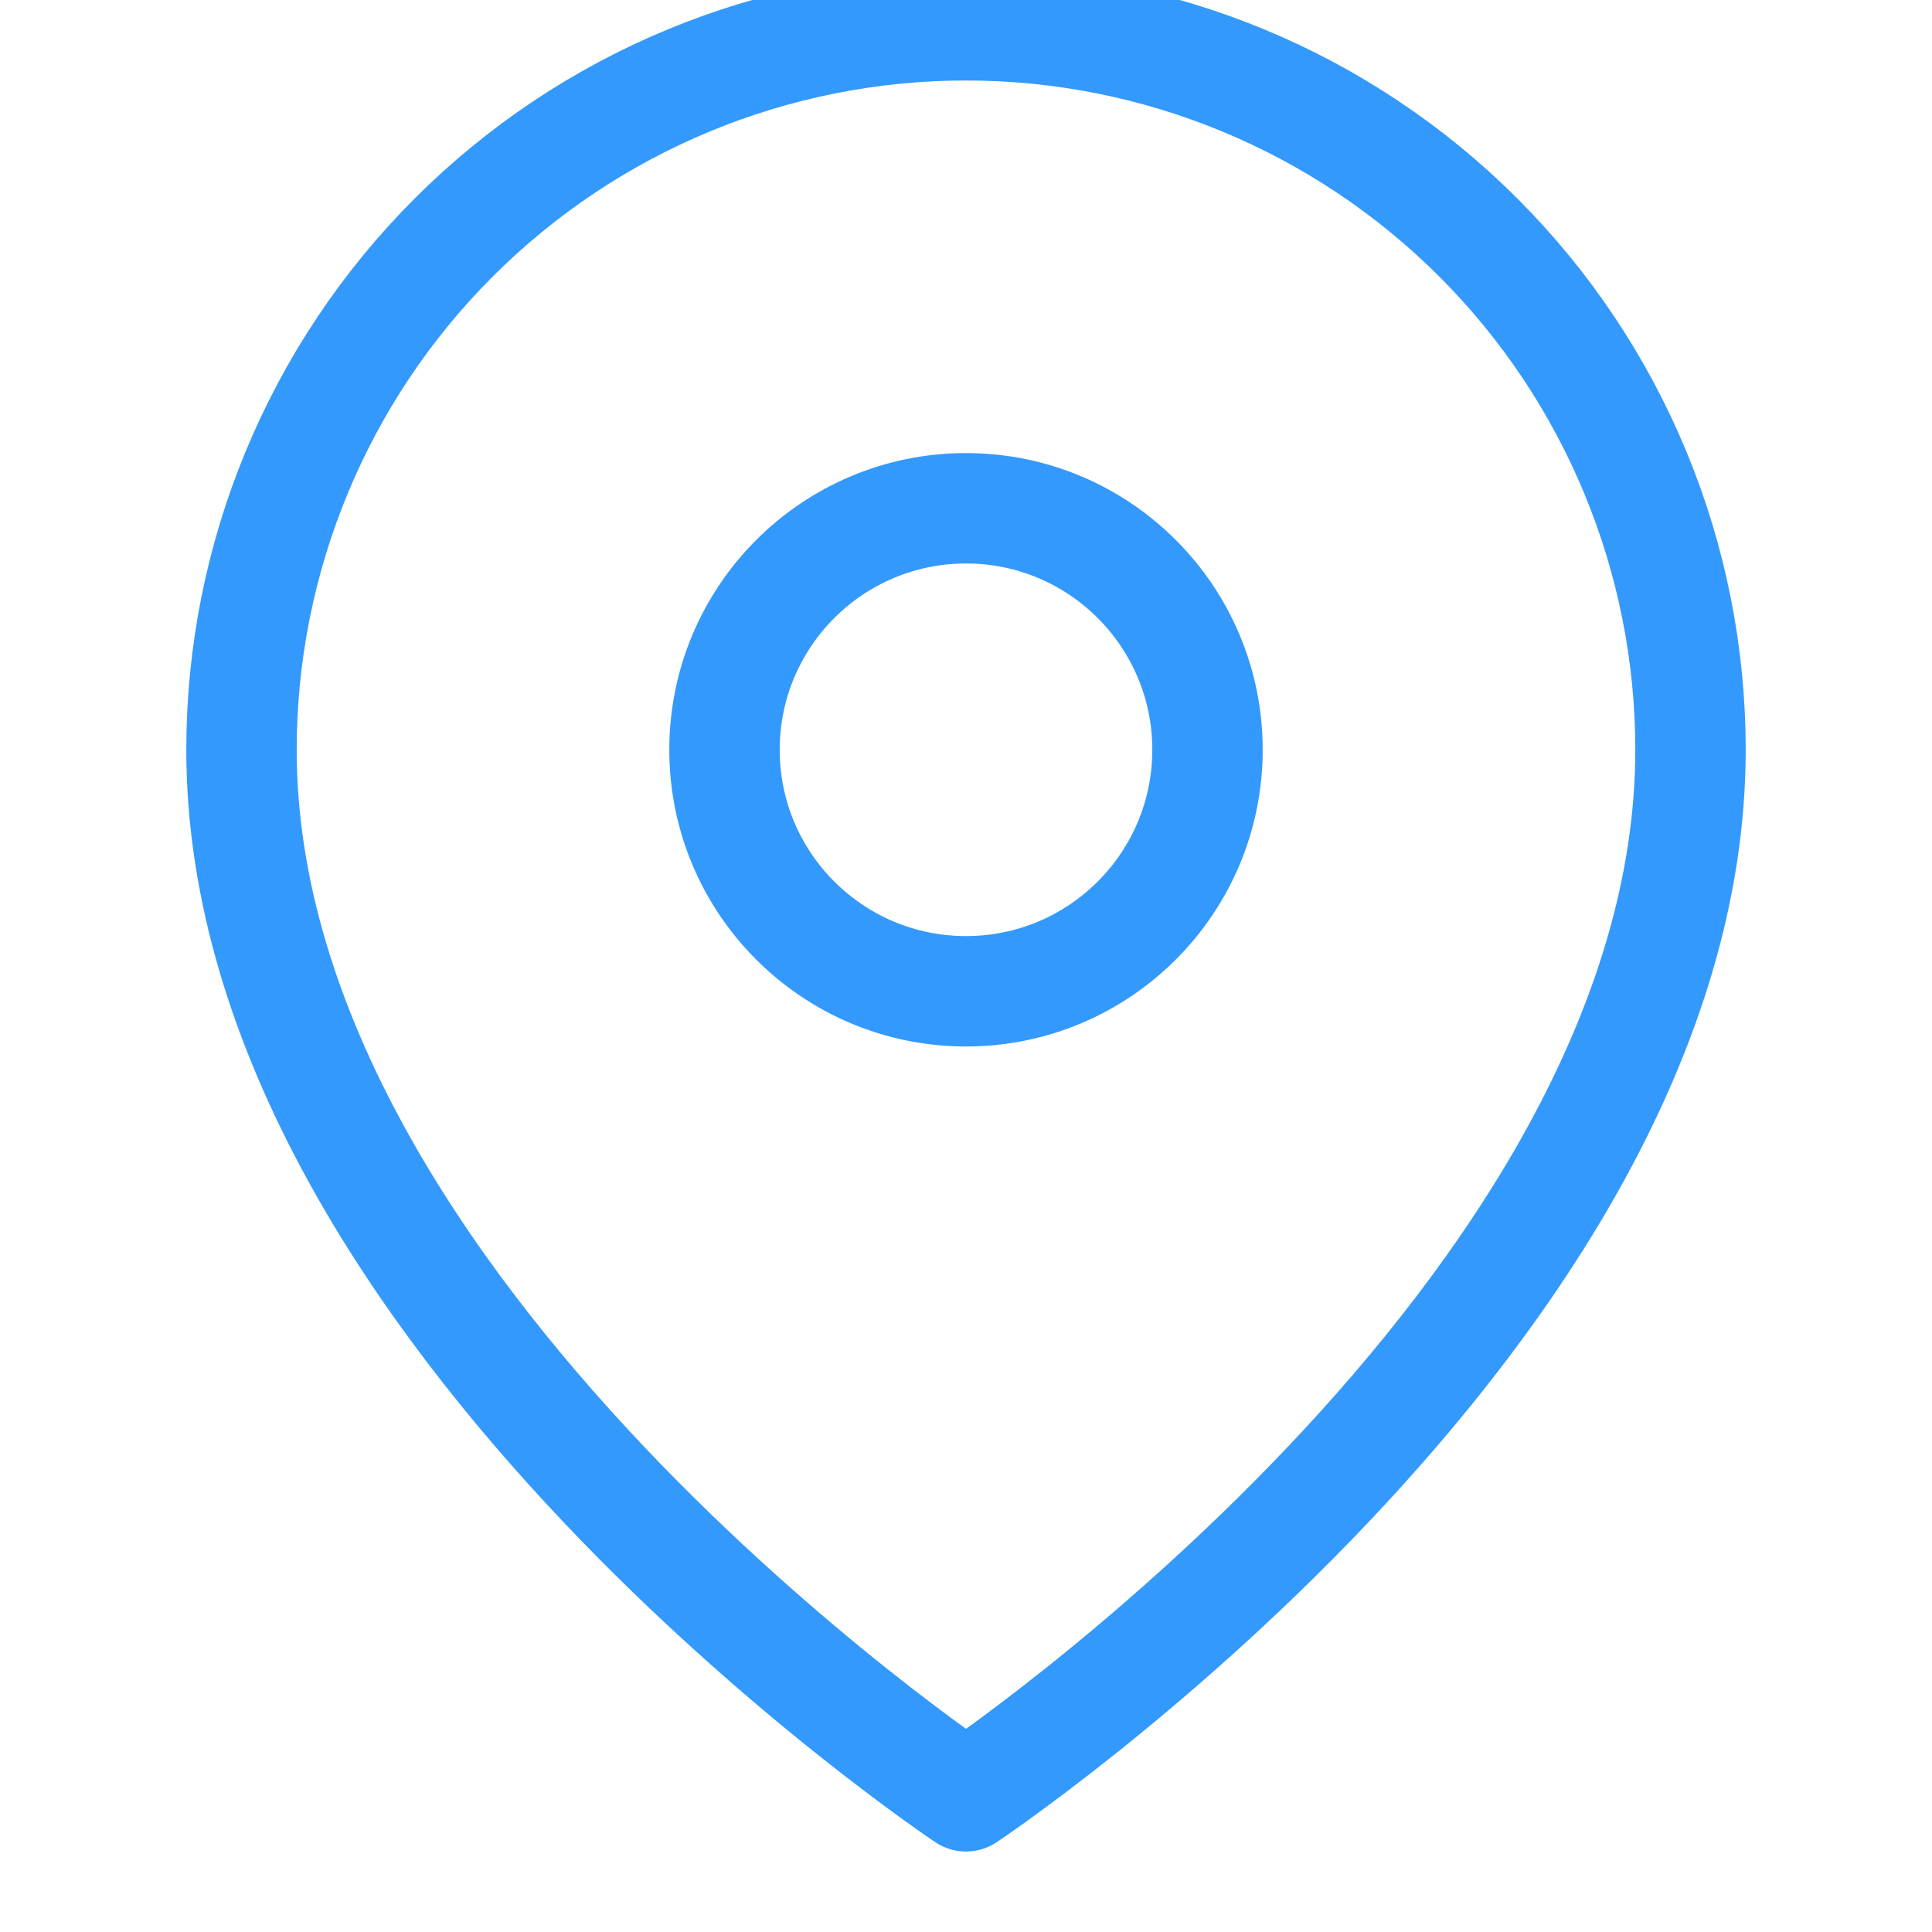 <svg width="35" height="35" viewBox="0 0 35 35" fill="none" xmlns="http://www.w3.org/2000/svg">
<g clip-path="url(#clip0_40_1083)">
<path d="M30.625 13.583C30.625 23.792 17.5 32.542 17.5 32.542C17.5 32.542 4.375 23.792 4.375 13.583C4.375 10.102 5.758 6.764 8.219 4.303C10.681 1.841 14.019 0.458 17.5 0.458C20.981 0.458 24.319 1.841 26.781 4.303C29.242 6.764 30.625 10.102 30.625 13.583Z" stroke="#3399FD" stroke-width="2" stroke-linecap="round" stroke-linejoin="round"/>
<path d="M17.5 17.958C19.916 17.958 21.875 16 21.875 13.583C21.875 11.167 19.916 9.208 17.5 9.208C15.084 9.208 13.125 11.167 13.125 13.583C13.125 16 15.084 17.958 17.5 17.958Z" stroke="#3399FD" stroke-width="2" stroke-linecap="round" stroke-linejoin="round"/>
</g>
<defs>
<clipPath id="clip0_40_1083">
<rect width="35" height="35" fill="white"/>
</clipPath>
</defs>
</svg>

